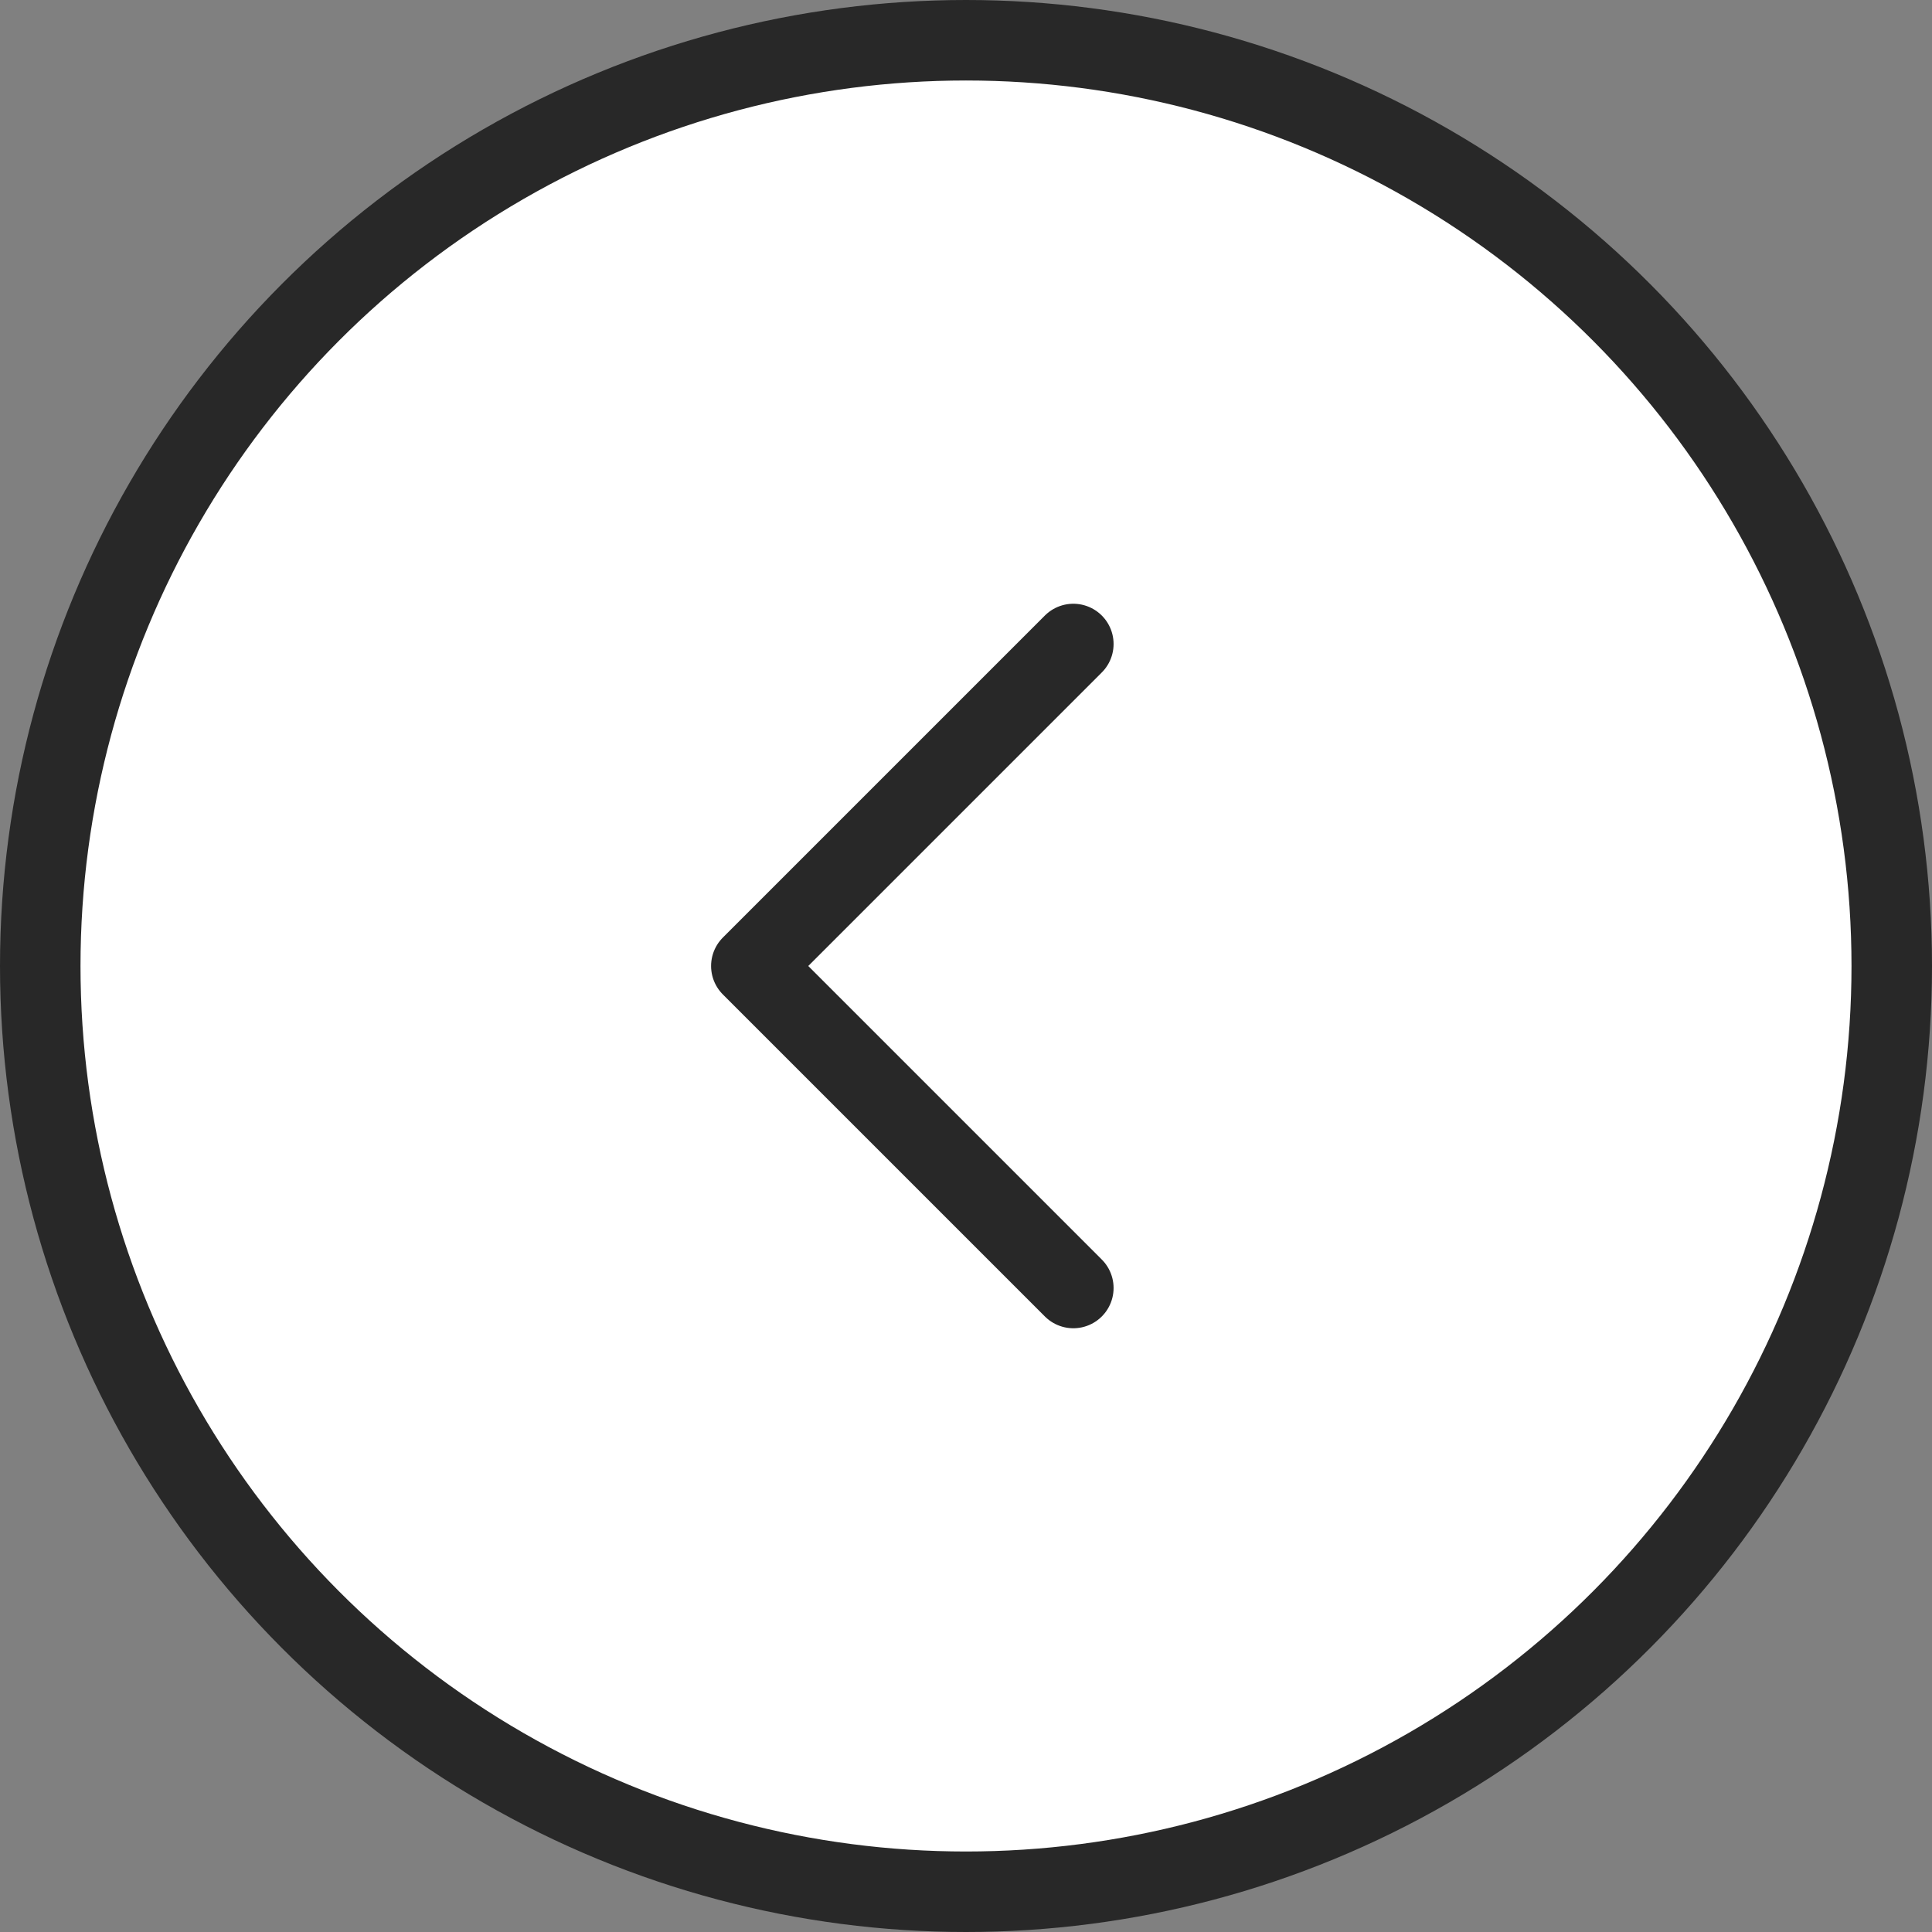 <svg width="36" height="36" viewBox="0 0 36 36" fill="none" xmlns="http://www.w3.org/2000/svg">
<rect x="0" y="0" width="36" height="36" fill="#808080" stroke="none"/>
<circle cx="18" cy="18" r="17.25" transform="matrix(-1 0 0 1 36 0)" fill="white" stroke="#282828" stroke-width="1.5"/>
<path d="M20 12L14 18L20 24" fill="white"/>
<path d="M20 12L14 18L20 24" stroke="#282828" stroke-width="1.5" stroke-linecap="round" stroke-linejoin="round"/>
</svg>
